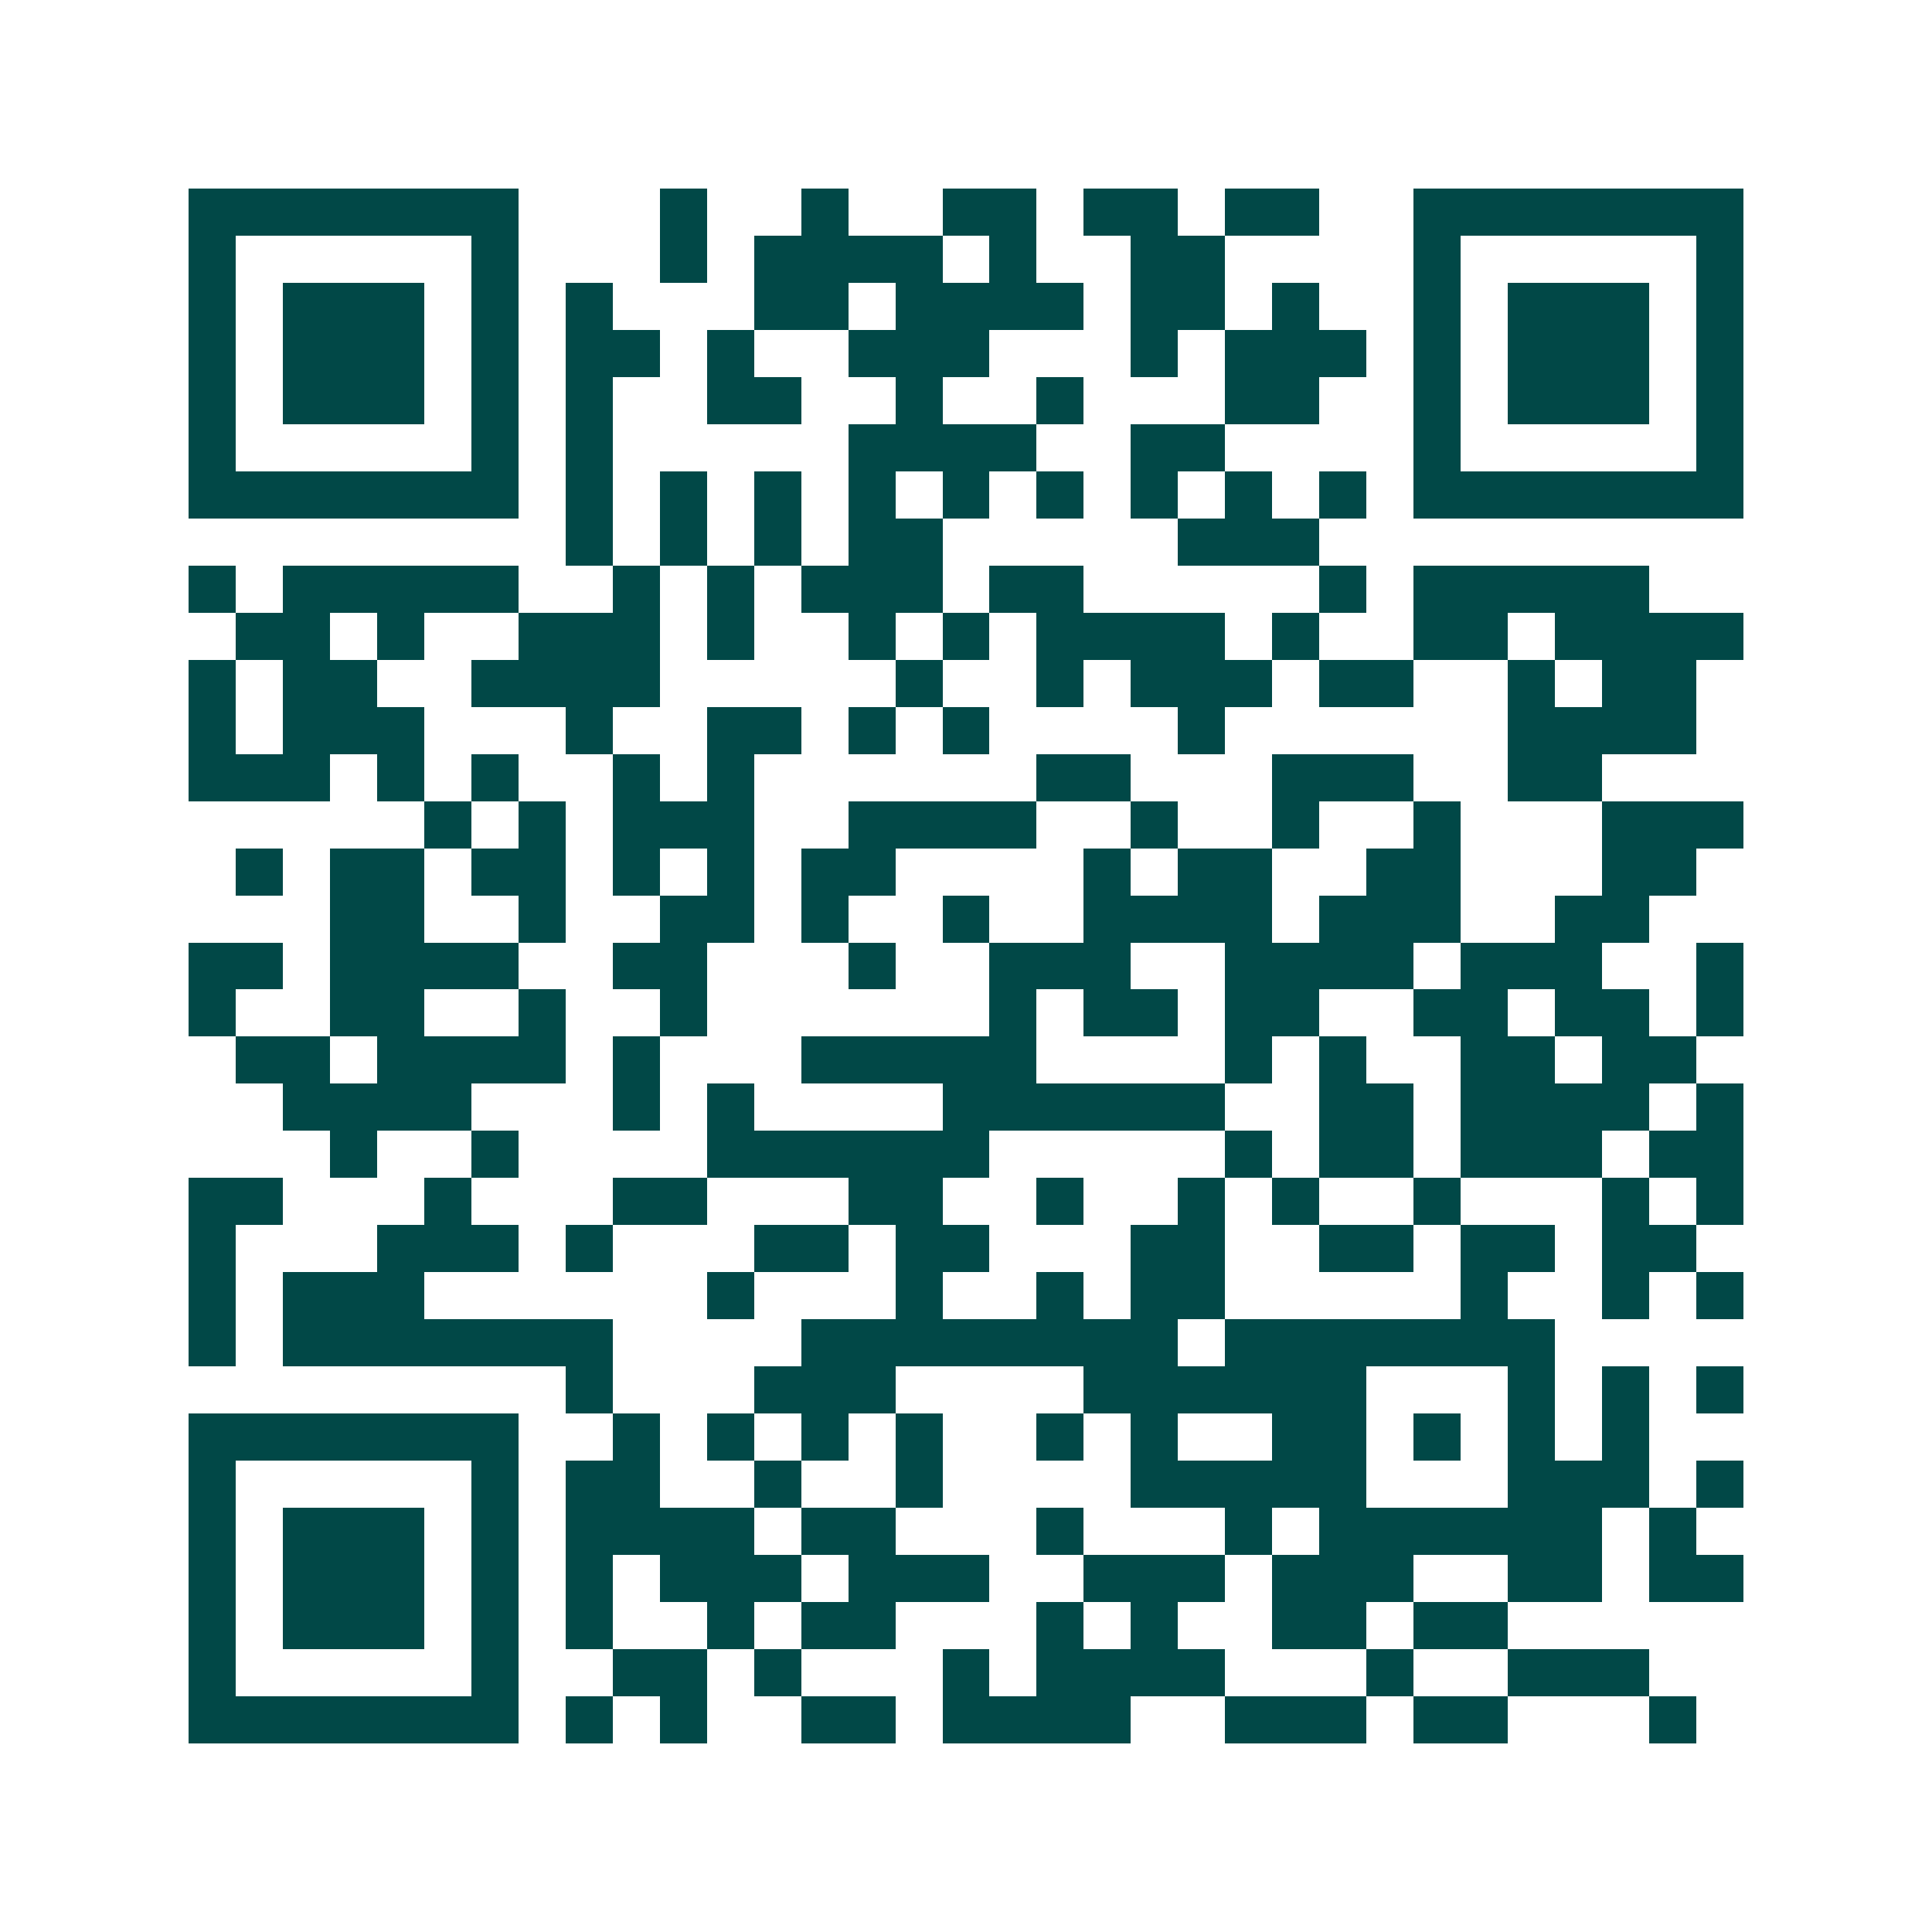 <svg xmlns="http://www.w3.org/2000/svg" width="200" height="200" viewBox="0 0 41 41" shape-rendering="crispEdges"><path fill="#ffffff" d="M0 0h41v41H0z"/><path stroke="#014847" d="M4 4.5h7m3 0h1m2 0h1m2 0h2m1 0h2m1 0h2m2 0h7M4 5.5h1m5 0h1m3 0h1m1 0h4m1 0h1m2 0h2m4 0h1m5 0h1M4 6.5h1m1 0h3m1 0h1m1 0h1m3 0h2m1 0h4m1 0h2m1 0h1m2 0h1m1 0h3m1 0h1M4 7.5h1m1 0h3m1 0h1m1 0h2m1 0h1m2 0h3m3 0h1m1 0h3m1 0h1m1 0h3m1 0h1M4 8.5h1m1 0h3m1 0h1m1 0h1m2 0h2m2 0h1m2 0h1m3 0h2m2 0h1m1 0h3m1 0h1M4 9.5h1m5 0h1m1 0h1m5 0h4m2 0h2m4 0h1m5 0h1M4 10.5h7m1 0h1m1 0h1m1 0h1m1 0h1m1 0h1m1 0h1m1 0h1m1 0h1m1 0h1m1 0h7M12 11.5h1m1 0h1m1 0h1m1 0h2m5 0h3M4 12.5h1m1 0h5m2 0h1m1 0h1m1 0h3m1 0h2m5 0h1m1 0h5M5 13.5h2m1 0h1m2 0h3m1 0h1m2 0h1m1 0h1m1 0h4m1 0h1m2 0h2m1 0h4M4 14.5h1m1 0h2m2 0h4m5 0h1m2 0h1m1 0h3m1 0h2m2 0h1m1 0h2M4 15.5h1m1 0h3m3 0h1m2 0h2m1 0h1m1 0h1m4 0h1m6 0h4M4 16.5h3m1 0h1m1 0h1m2 0h1m1 0h1m6 0h2m3 0h3m2 0h2M9 17.5h1m1 0h1m1 0h3m2 0h4m2 0h1m2 0h1m2 0h1m3 0h3M5 18.5h1m1 0h2m1 0h2m1 0h1m1 0h1m1 0h2m4 0h1m1 0h2m2 0h2m3 0h2M7 19.5h2m2 0h1m2 0h2m1 0h1m2 0h1m2 0h4m1 0h3m2 0h2M4 20.5h2m1 0h4m2 0h2m3 0h1m2 0h3m2 0h4m1 0h3m2 0h1M4 21.5h1m2 0h2m2 0h1m2 0h1m6 0h1m1 0h2m1 0h2m2 0h2m1 0h2m1 0h1M5 22.5h2m1 0h4m1 0h1m3 0h5m4 0h1m1 0h1m2 0h2m1 0h2M6 23.5h4m3 0h1m1 0h1m4 0h6m2 0h2m1 0h4m1 0h1M7 24.5h1m2 0h1m4 0h6m5 0h1m1 0h2m1 0h3m1 0h2M4 25.5h2m3 0h1m3 0h2m3 0h2m2 0h1m2 0h1m1 0h1m2 0h1m3 0h1m1 0h1M4 26.5h1m3 0h3m1 0h1m3 0h2m1 0h2m3 0h2m2 0h2m1 0h2m1 0h2M4 27.5h1m1 0h3m6 0h1m3 0h1m2 0h1m1 0h2m5 0h1m2 0h1m1 0h1M4 28.5h1m1 0h7m4 0h8m1 0h7M12 29.5h1m3 0h3m4 0h6m3 0h1m1 0h1m1 0h1M4 30.5h7m2 0h1m1 0h1m1 0h1m1 0h1m2 0h1m1 0h1m2 0h2m1 0h1m1 0h1m1 0h1M4 31.5h1m5 0h1m1 0h2m2 0h1m2 0h1m4 0h5m3 0h3m1 0h1M4 32.5h1m1 0h3m1 0h1m1 0h4m1 0h2m3 0h1m3 0h1m1 0h6m1 0h1M4 33.5h1m1 0h3m1 0h1m1 0h1m1 0h3m1 0h3m2 0h3m1 0h3m2 0h2m1 0h2M4 34.5h1m1 0h3m1 0h1m1 0h1m2 0h1m1 0h2m3 0h1m1 0h1m2 0h2m1 0h2M4 35.5h1m5 0h1m2 0h2m1 0h1m3 0h1m1 0h4m3 0h1m2 0h3M4 36.5h7m1 0h1m1 0h1m2 0h2m1 0h4m2 0h3m1 0h2m3 0h1"/></svg>
